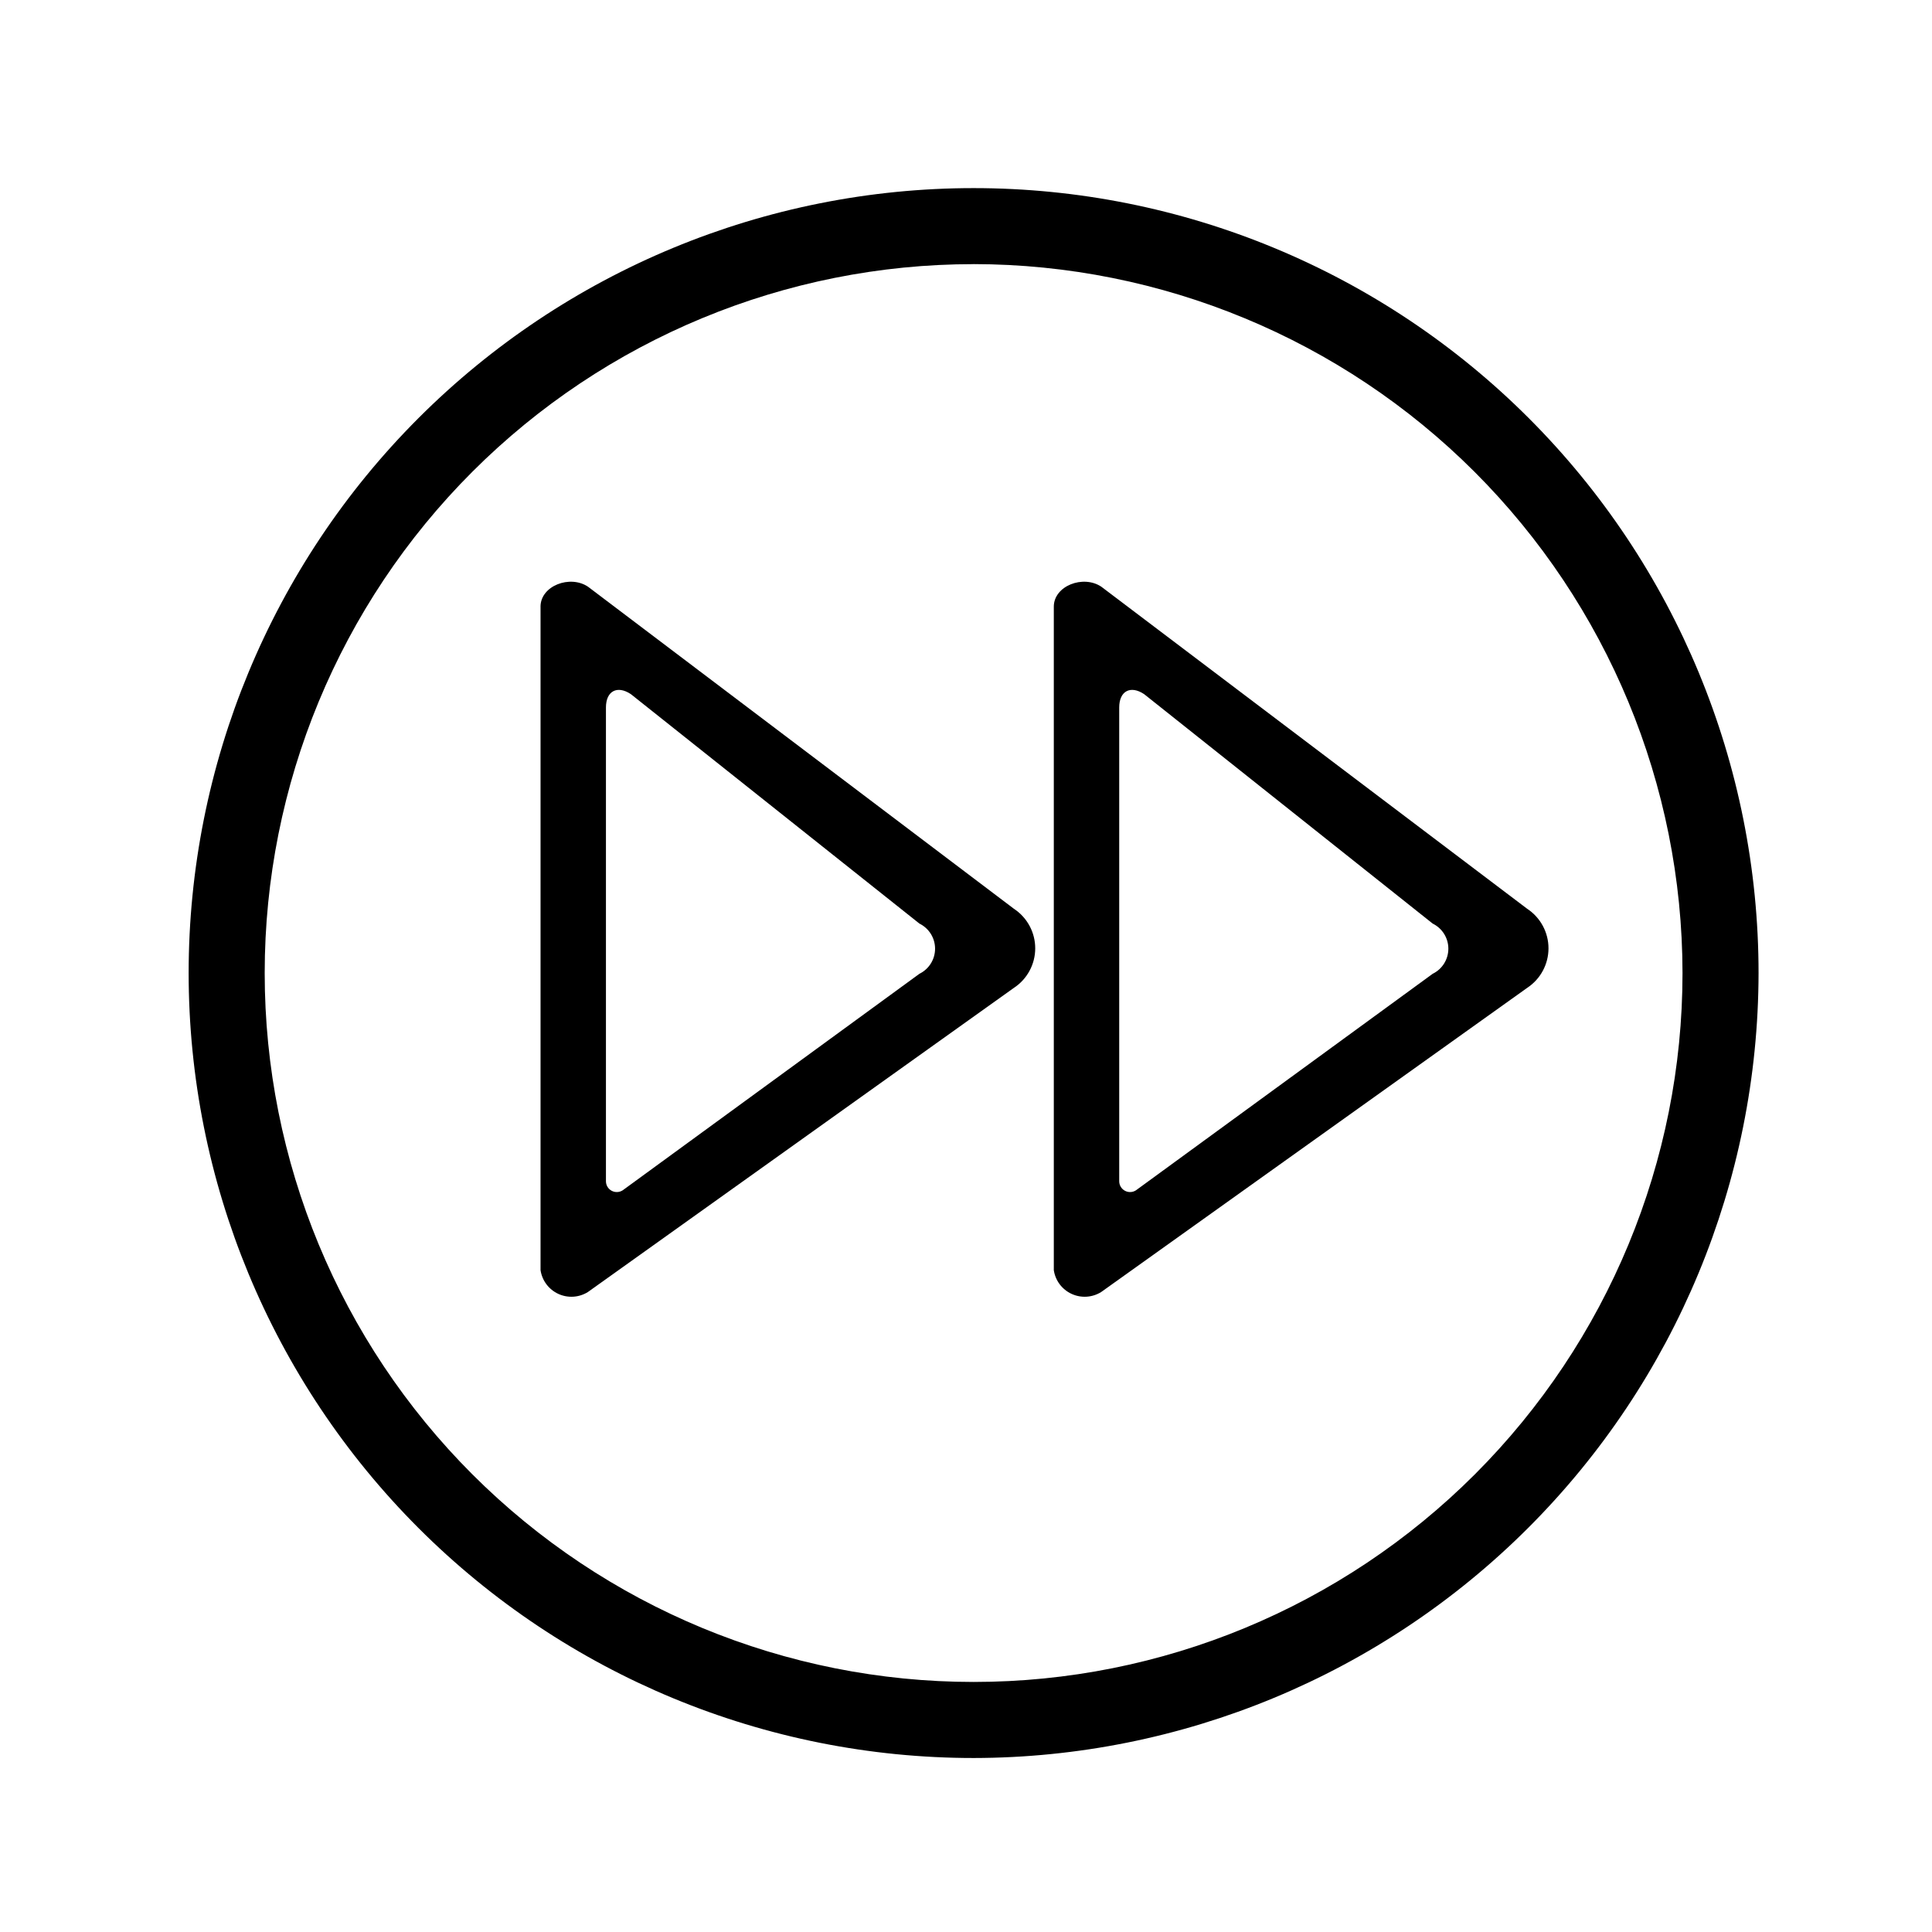 <?xml version="1.0" encoding="UTF-8"?>
<!-- Uploaded to: ICON Repo, www.svgrepo.com, Generator: ICON Repo Mixer Tools -->
<svg fill="#000000" width="800px" height="800px" version="1.1" viewBox="144 144 512 512" xmlns="http://www.w3.org/2000/svg">
 <g>
  <path d="m402.02 609.89c-55.172 0-108.09-21.918-147.1-60.93s-60.926-91.922-60.926-147.09 21.914-108.08 60.926-147.09 91.926-60.93 147.1-60.93c55.168 0 108.08 21.918 147.09 60.93s60.926 91.922 60.926 147.09c-0.078 55.145-22.02 108.01-61.016 147-38.996 38.996-91.859 60.938-147 61.02zm0-395.89c-49.828 0-97.613 19.793-132.85 55.027-35.23 35.23-55.023 83.016-55.023 132.84 0 49.824 19.793 97.609 55.023 132.84 35.234 35.234 83.02 55.027 132.85 55.027 49.824 0 97.609-19.793 132.84-55.027 35.23-35.234 55.023-83.02 55.023-132.84-0.051-49.812-19.863-97.566-55.082-132.79-35.223-35.223-82.977-55.031-132.79-55.086z"/>
  <path d="m287.25 304.78v175.83c0.41 2.754 2.18 5.117 4.707 6.281 2.527 1.168 5.477 0.984 7.836-0.488l112.9-80.609h0.004c3.523-2.32 5.648-6.258 5.648-10.48 0-4.219-2.125-8.16-5.648-10.48l-112.86-85.344c-4.785-3.223-12.594-0.25-12.594 5.289zm17.332 152.3v-125.6c0-4.332 2.973-5.945 6.602-3.527l76.477 60.809c2.535 1.246 4.144 3.824 4.144 6.652 0 2.828-1.609 5.406-4.144 6.648l-78.645 57.387c-0.879 0.566-1.996 0.613-2.918 0.121-0.922-0.492-1.5-1.445-1.516-2.488z"/>
  <path d="m423.27 304.78v175.83c0.41 2.754 2.18 5.117 4.711 6.281 2.527 1.168 5.473 0.984 7.836-0.488l112.9-80.609c3.527-2.32 5.648-6.258 5.648-10.48 0-4.219-2.121-8.16-5.648-10.48l-112.85-85.344c-4.789-3.223-12.598-0.25-12.598 5.289zm17.332 152.3v-125.6c0-4.332 2.973-5.945 6.602-3.527l76.477 60.809c2.539 1.246 4.148 3.824 4.148 6.652 0 2.828-1.609 5.406-4.148 6.648l-78.645 57.387c-0.875 0.566-1.992 0.613-2.914 0.121-0.922-0.492-1.504-1.445-1.52-2.488z"/>
 </g>
</svg>